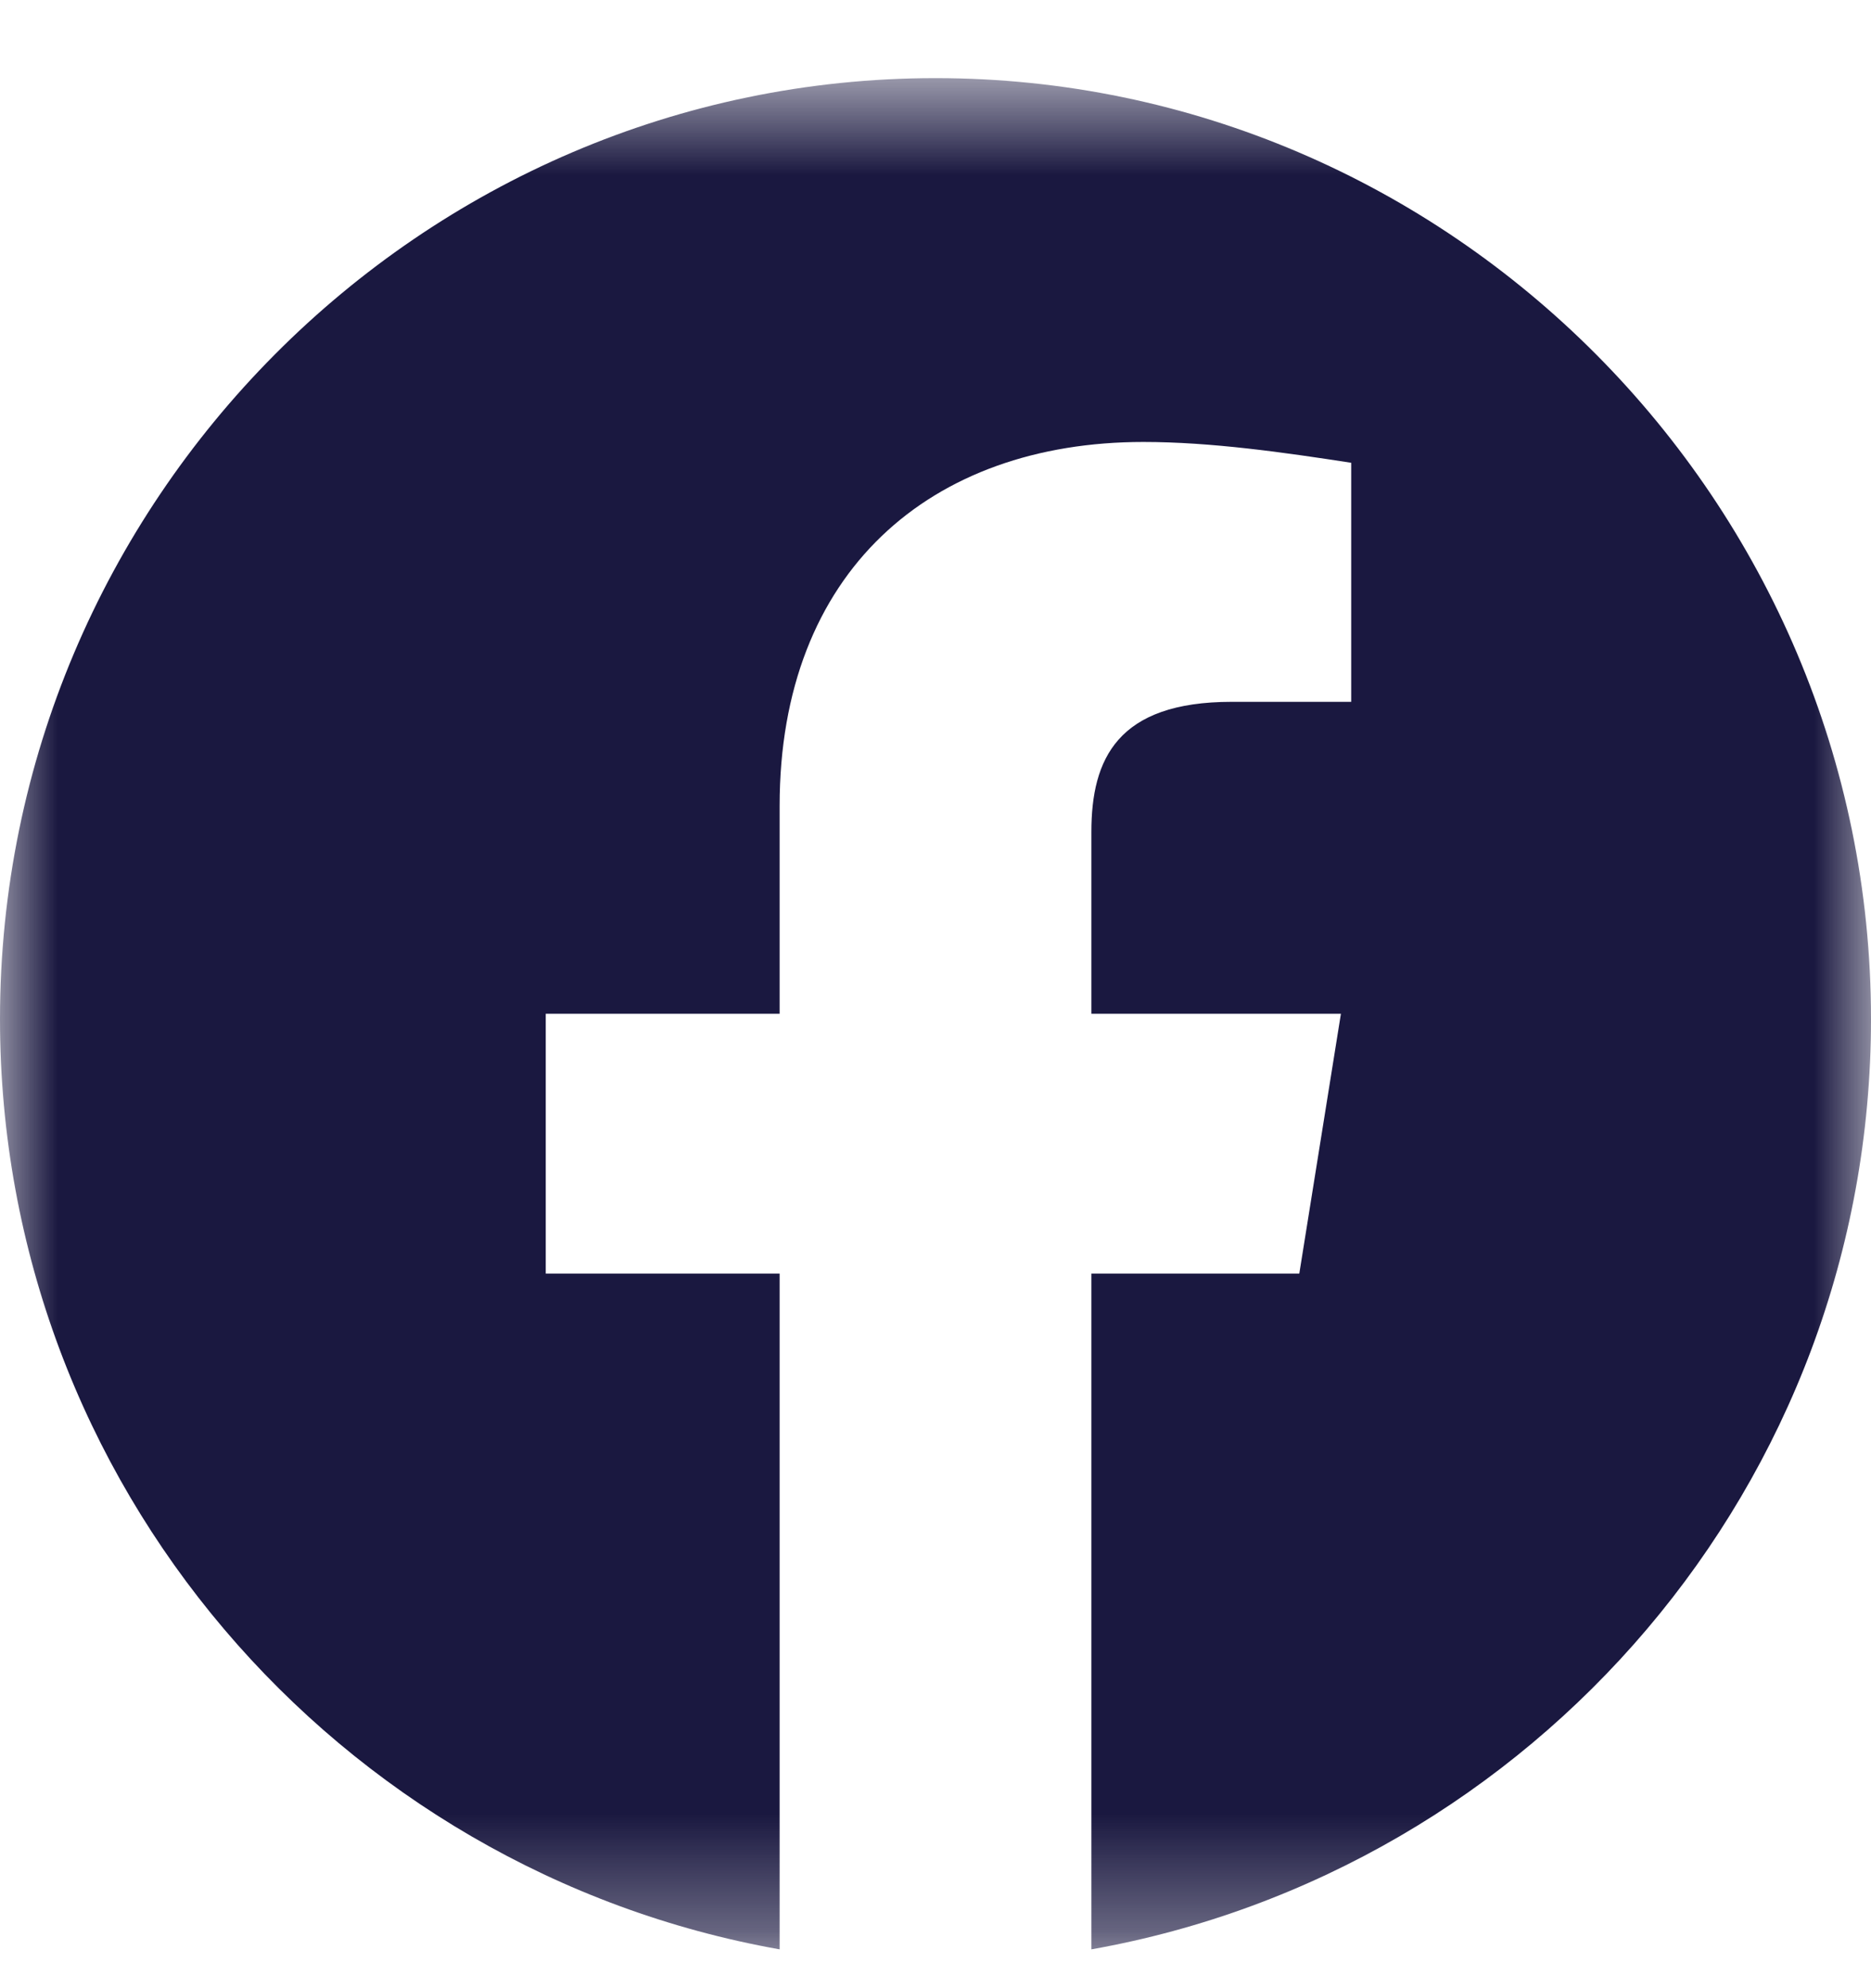 <svg width="16" height="17" viewBox="0 0 16 17" fill="none" xmlns="http://www.w3.org/2000/svg">
<mask id="mask0_2001_321" style="mask-type:luminance" maskUnits="userSpaceOnUse" x="0" y="0" width="16" height="17">
<path d="M0 0.668H16V16.668H0V0.668Z" fill="white"/>
</mask>
<g mask="url(#mask0_2001_321)">
<path fill-rule="evenodd" clip-rule="evenodd" d="M0 8.713C0 12.691 2.889 15.997 6.667 16.668V10.89H4.667V8.668H6.667V6.89C6.667 4.89 7.955 3.779 9.778 3.779C10.355 3.779 10.978 3.868 11.555 3.957V6.001H10.533C9.555 6.001 9.333 6.49 9.333 7.113V8.668H11.467L11.111 10.89H9.333V16.668C13.111 15.997 16 12.691 16 8.713C16 4.288 12.4 0.668 8 0.668C3.6 0.668 0 4.288 0 8.713Z" fill="#1A1840"/>
</g>
</svg>

